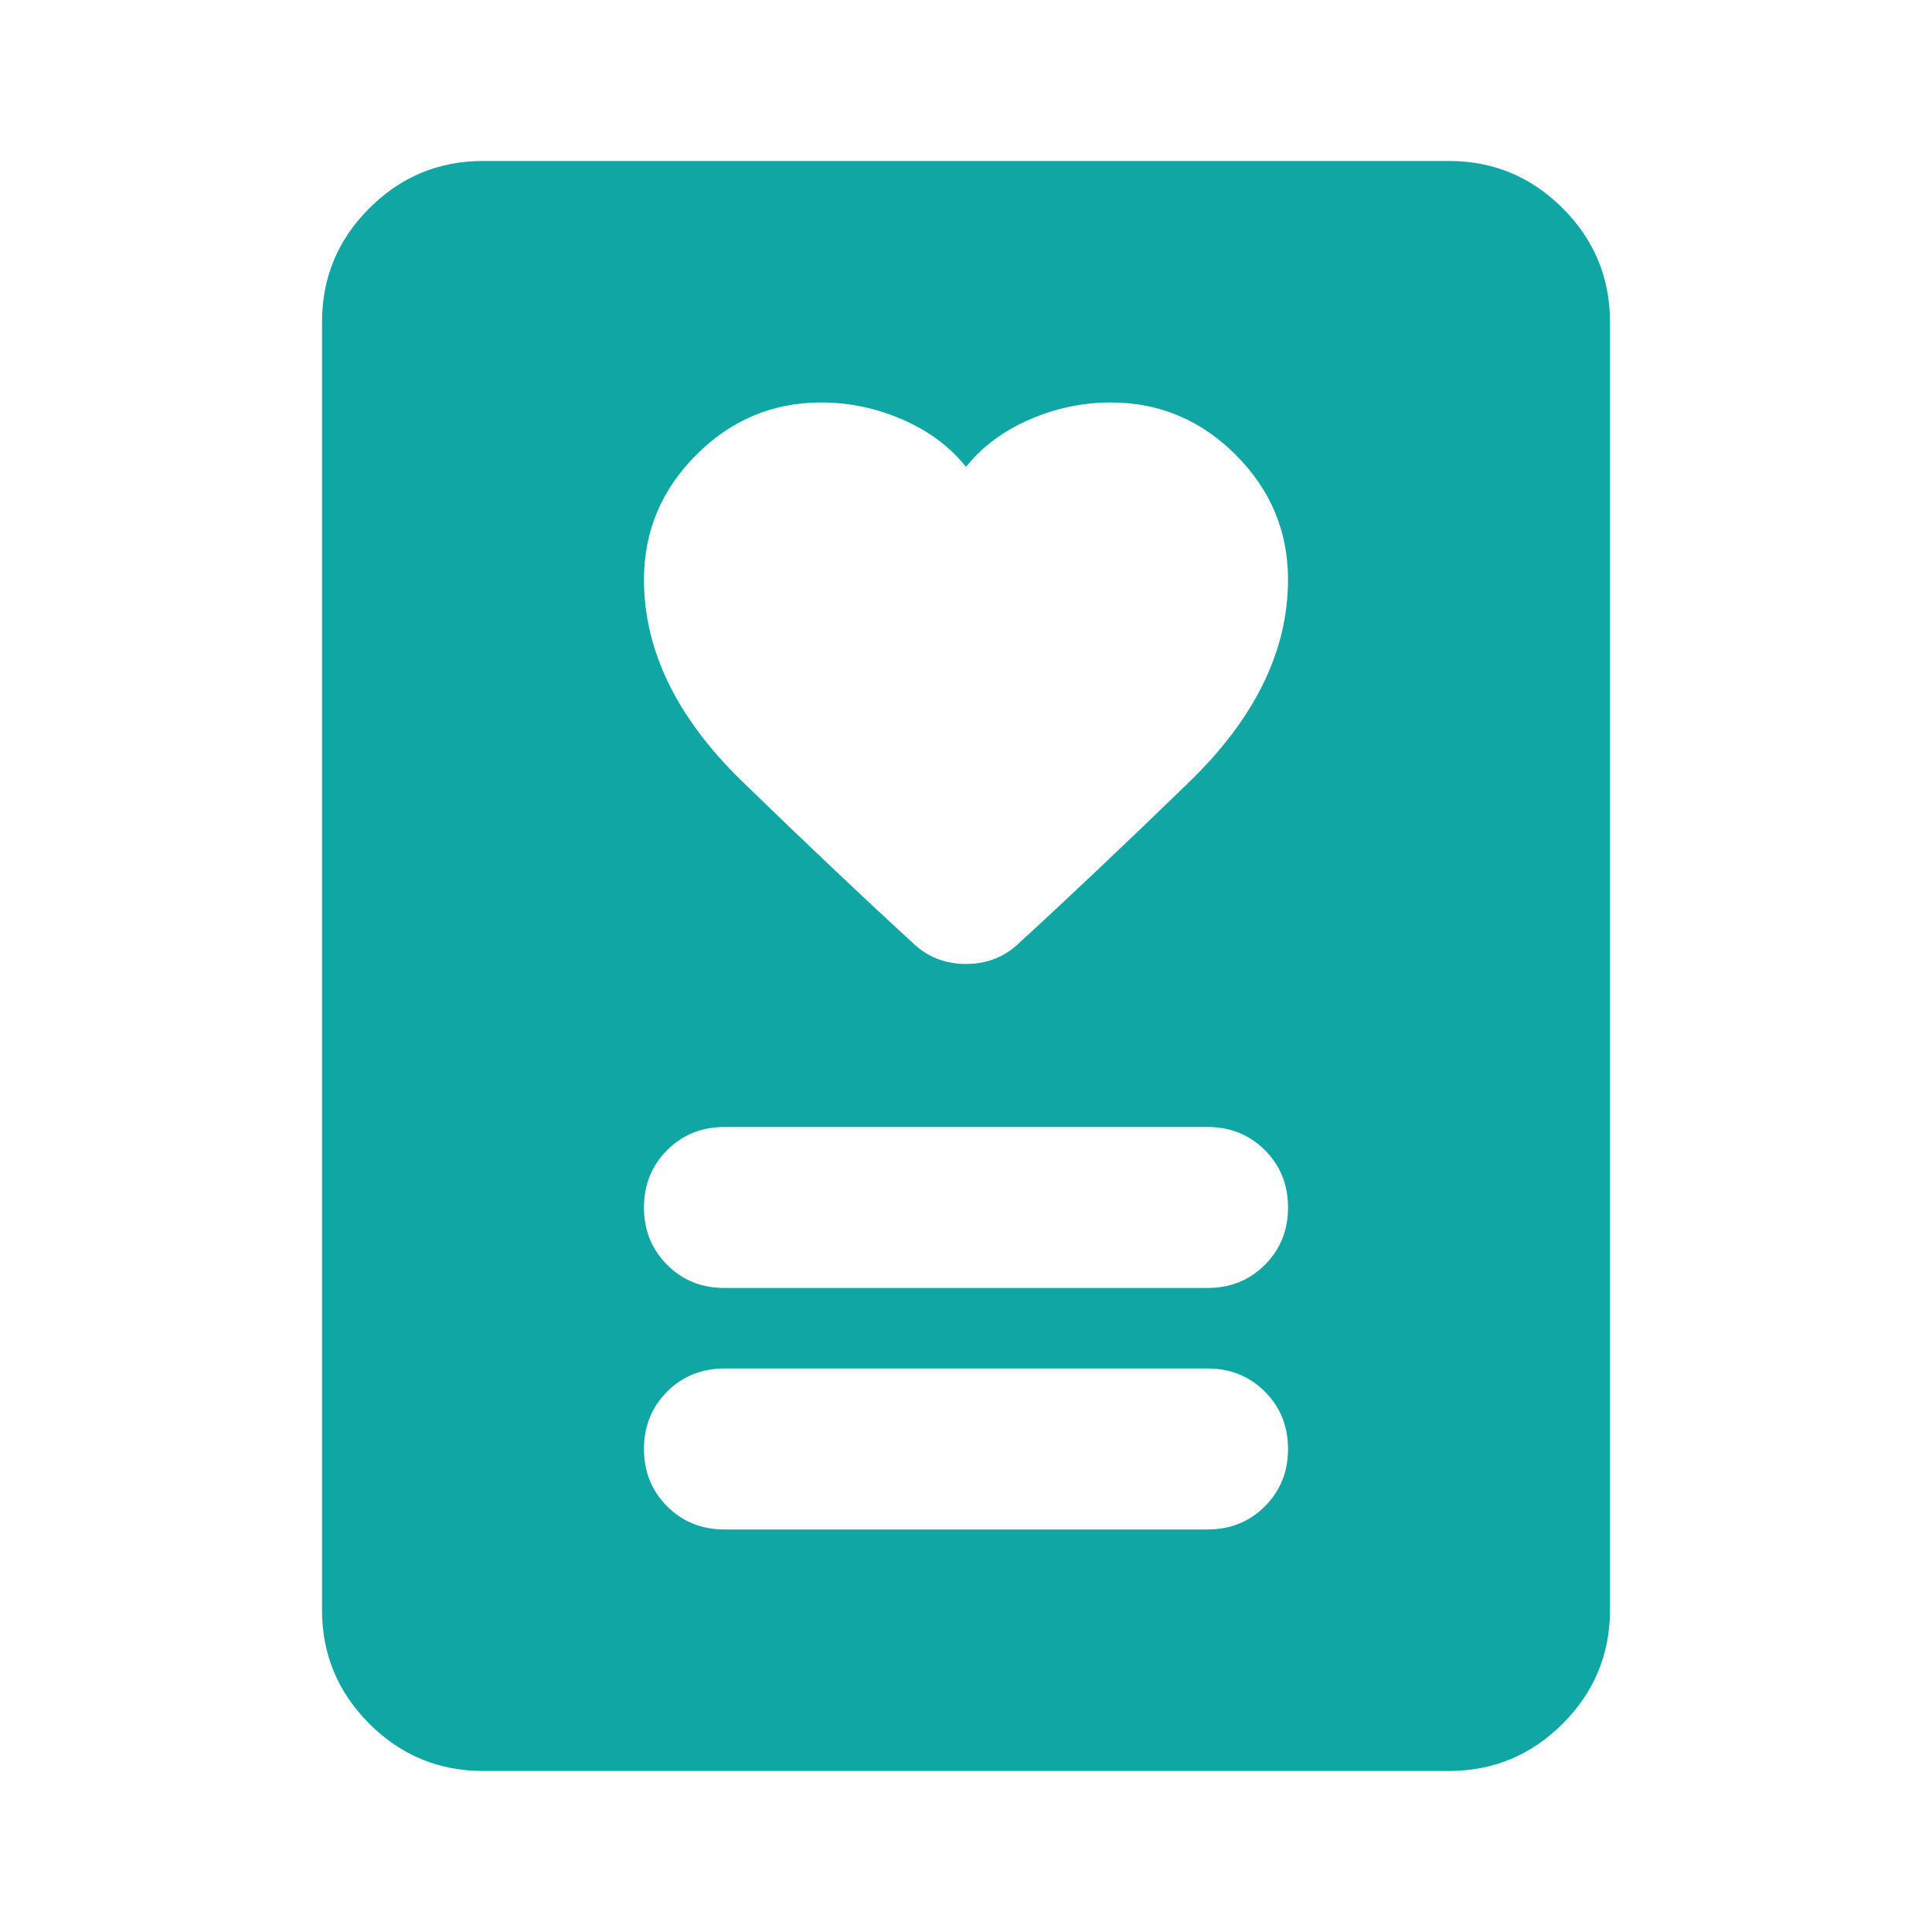 <svg width="34" height="34" viewBox="0 0 34 34" fill="none" xmlns="http://www.w3.org/2000/svg">
<mask id="mask0_2414_26939" style="mask-type:alpha" maskUnits="userSpaceOnUse" x="0" y="0" width="34" height="34">
<rect width="34" height="34" fill="#D9D9D9"/>
</mask>
<g mask="url(#mask0_2414_26939)">
<path d="M12.75 26.916H21.25C21.651 26.916 21.988 26.781 22.259 26.509C22.531 26.238 22.667 25.901 22.667 25.5C22.667 25.098 22.531 24.762 22.259 24.49C21.988 24.219 21.651 24.083 21.25 24.083H12.75C12.349 24.083 12.012 24.219 11.741 24.49C11.469 24.762 11.333 25.098 11.333 25.5C11.333 25.901 11.469 26.238 11.741 26.509C12.012 26.781 12.349 26.916 12.75 26.916ZM12.75 22.666H21.25C21.651 22.666 21.988 22.531 22.259 22.259C22.531 21.988 22.667 21.651 22.667 21.25C22.667 20.848 22.531 20.512 22.259 20.24C21.988 19.969 21.651 19.833 21.25 19.833H12.75C12.349 19.833 12.012 19.969 11.741 20.24C11.469 20.512 11.333 20.848 11.333 21.25C11.333 21.651 11.469 21.988 11.741 22.259C12.012 22.531 12.349 22.666 12.75 22.666ZM17 8.216C16.717 7.862 16.345 7.585 15.884 7.384C15.424 7.183 14.946 7.083 14.45 7.083C13.6 7.083 12.868 7.39 12.254 8.004C11.64 8.618 11.333 9.35 11.333 10.2C11.333 11.451 11.912 12.637 13.069 13.759C14.226 14.881 15.217 15.819 16.044 16.575C16.303 16.834 16.622 16.964 17 16.964C17.378 16.964 17.697 16.834 17.956 16.575C18.783 15.819 19.774 14.881 20.931 13.759C22.088 12.637 22.667 11.451 22.667 10.2C22.667 9.35 22.36 8.618 21.746 8.004C21.132 7.39 20.4 7.083 19.55 7.083C19.054 7.083 18.576 7.183 18.116 7.384C17.655 7.585 17.283 7.862 17 8.216ZM25.5 31.166H8.5C7.721 31.166 7.054 30.889 6.499 30.334C5.944 29.779 5.667 29.112 5.667 28.333V5.666C5.667 4.887 5.944 4.22 6.499 3.665C7.054 3.11 7.721 2.833 8.5 2.833H25.5C26.279 2.833 26.946 3.11 27.501 3.665C28.056 4.22 28.333 4.887 28.333 5.666V28.333C28.333 29.112 28.056 29.779 27.501 30.334C26.946 30.889 26.279 31.166 25.5 31.166Z" fill="#10A6A4"/>
</g>
</svg>
